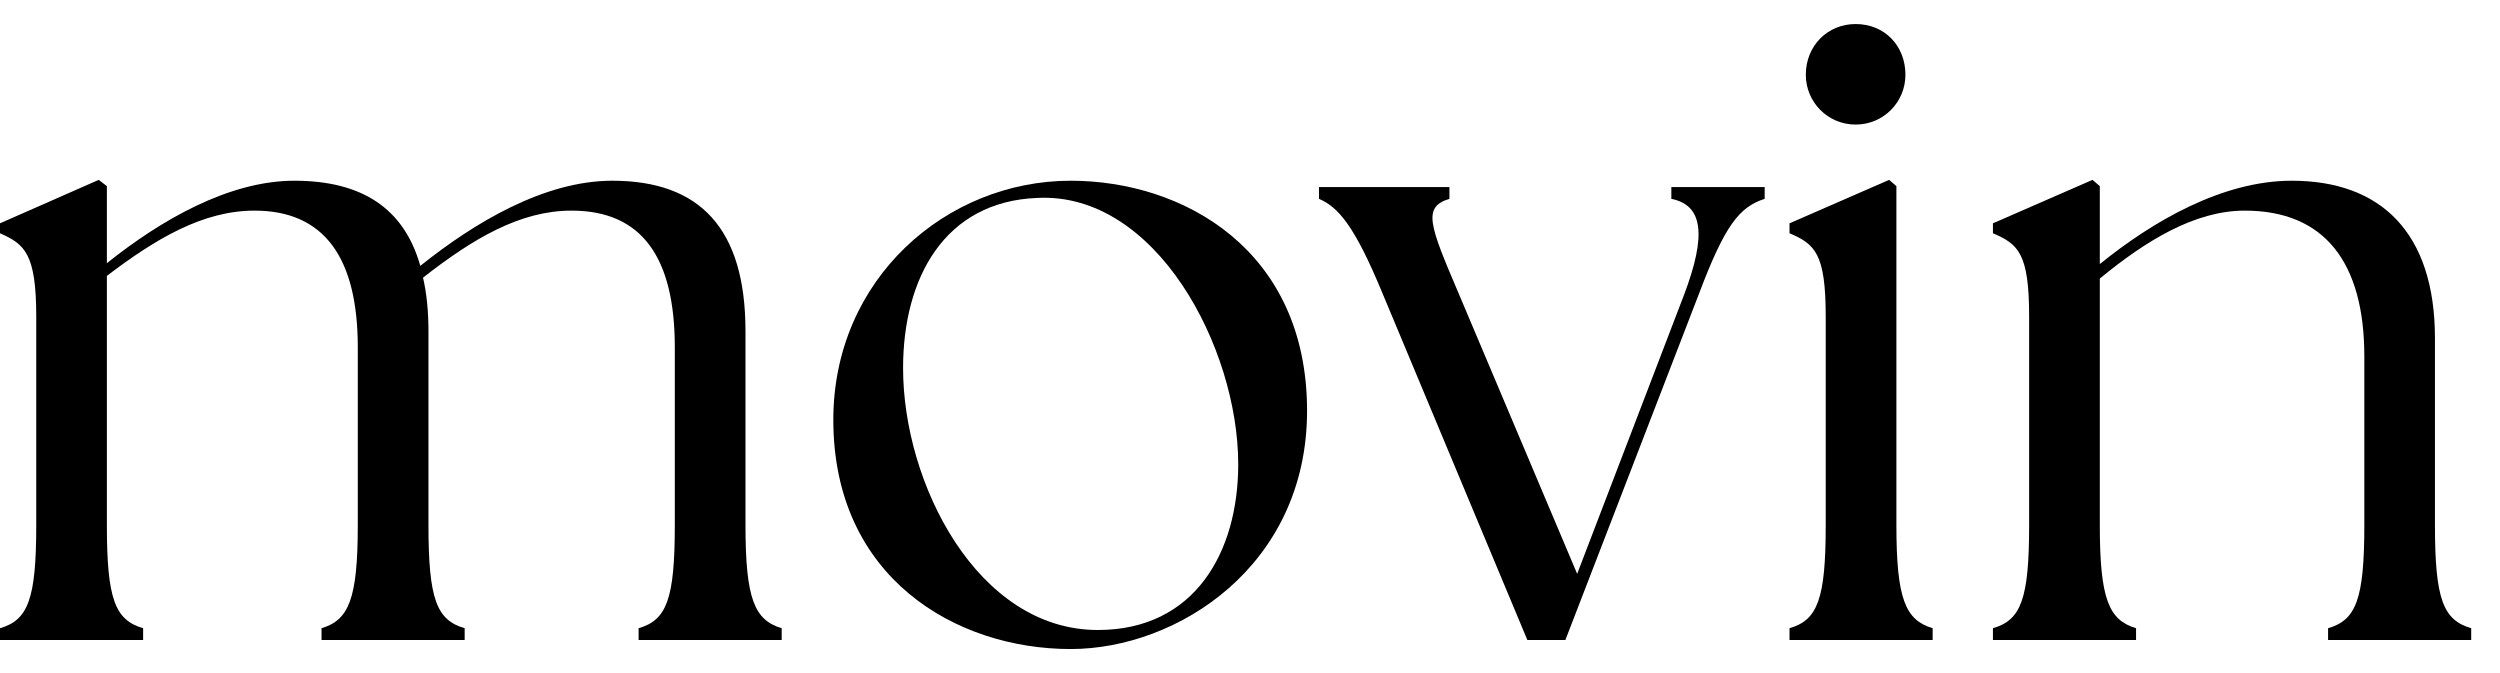 <?xml version="1.0" encoding="UTF-8"?> <svg xmlns="http://www.w3.org/2000/svg" width="52" height="14" viewBox="0 0 52 14" fill="none"><path d="M41.453 13.312V13.067C42.037 12.897 42.206 12.464 42.206 10.919V6.585C42.206 5.267 41.98 5.078 41.453 4.852V4.645L43.525 3.741L43.676 3.872V5.493C44.769 4.607 46.22 3.759 47.67 3.759C49.517 3.759 50.647 4.833 50.647 7.038V10.919C50.647 12.464 50.817 12.897 51.401 13.067V13.312H48.424V13.067C49.008 12.897 49.178 12.464 49.178 10.919V7.414C49.178 5.455 48.349 4.381 46.691 4.381C45.654 4.381 44.637 5.003 43.676 5.794V10.919C43.676 12.464 43.864 12.897 44.43 13.067V13.312H41.453Z" fill="black"></path><path d="M37.222 13.312V13.067C37.806 12.897 37.975 12.464 37.975 10.919V6.586C37.975 5.267 37.749 5.078 37.222 4.852V4.645L39.294 3.741L39.445 3.872V10.919C39.445 12.464 39.633 12.897 40.199 13.067V13.312H37.222ZM37.561 1.555C37.561 0.952 38.013 0.5 38.597 0.5C39.2 0.5 39.633 0.952 39.633 1.555C39.633 2.12 39.181 2.591 38.597 2.591C38.013 2.591 37.561 2.12 37.561 1.555Z" fill="black"></path><path d="M28.754 6.096C28.17 4.683 27.831 4.306 27.435 4.136V3.891H30.148V4.136C29.583 4.306 29.734 4.683 30.337 6.096L32.805 11.936L35.028 6.133C35.499 4.89 35.424 4.268 34.764 4.136V3.891H36.705V4.136C36.177 4.306 35.876 4.683 35.33 6.133L32.56 13.312H31.769L28.754 6.096Z" fill="black"></path><path d="M22.27 13.5C19.877 13.5 17.333 12.012 17.333 8.733C17.333 5.794 19.688 3.759 22.27 3.759C24.606 3.759 27.187 5.191 27.187 8.545C27.187 11.767 24.493 13.5 22.27 13.5ZM18.784 7.659C18.784 10.052 20.329 13.104 22.835 13.104C24.851 13.104 25.755 11.484 25.755 9.657C25.755 7.226 24.041 3.986 21.572 4.117C19.651 4.193 18.784 5.775 18.784 7.659Z" fill="black"></path><path d="M0 13.312V13.067C0.584 12.897 0.754 12.464 0.754 10.919V6.585C0.754 5.267 0.509 5.078 0 4.852V4.645L2.054 3.741L2.223 3.872V5.474C3.354 4.57 4.767 3.759 6.123 3.759C7.517 3.759 8.403 4.325 8.742 5.53C9.872 4.626 11.323 3.759 12.736 3.759C14.564 3.759 15.506 4.758 15.506 6.887V10.919C15.506 12.464 15.694 12.897 16.259 13.067V13.312H13.283V13.067C13.867 12.897 14.036 12.464 14.036 10.919V7.226C14.036 5.361 13.358 4.381 11.888 4.381C10.815 4.381 9.835 4.965 8.799 5.775C8.874 6.096 8.912 6.472 8.912 6.887V10.919C8.912 12.464 9.081 12.897 9.665 13.067V13.312H6.688V13.067C7.254 12.897 7.442 12.464 7.442 10.919V7.226C7.442 5.361 6.745 4.381 5.294 4.381C4.22 4.381 3.241 4.965 2.223 5.738V10.919C2.223 12.464 2.393 12.897 2.977 13.067V13.312H0Z" fill="black"></path></svg> 